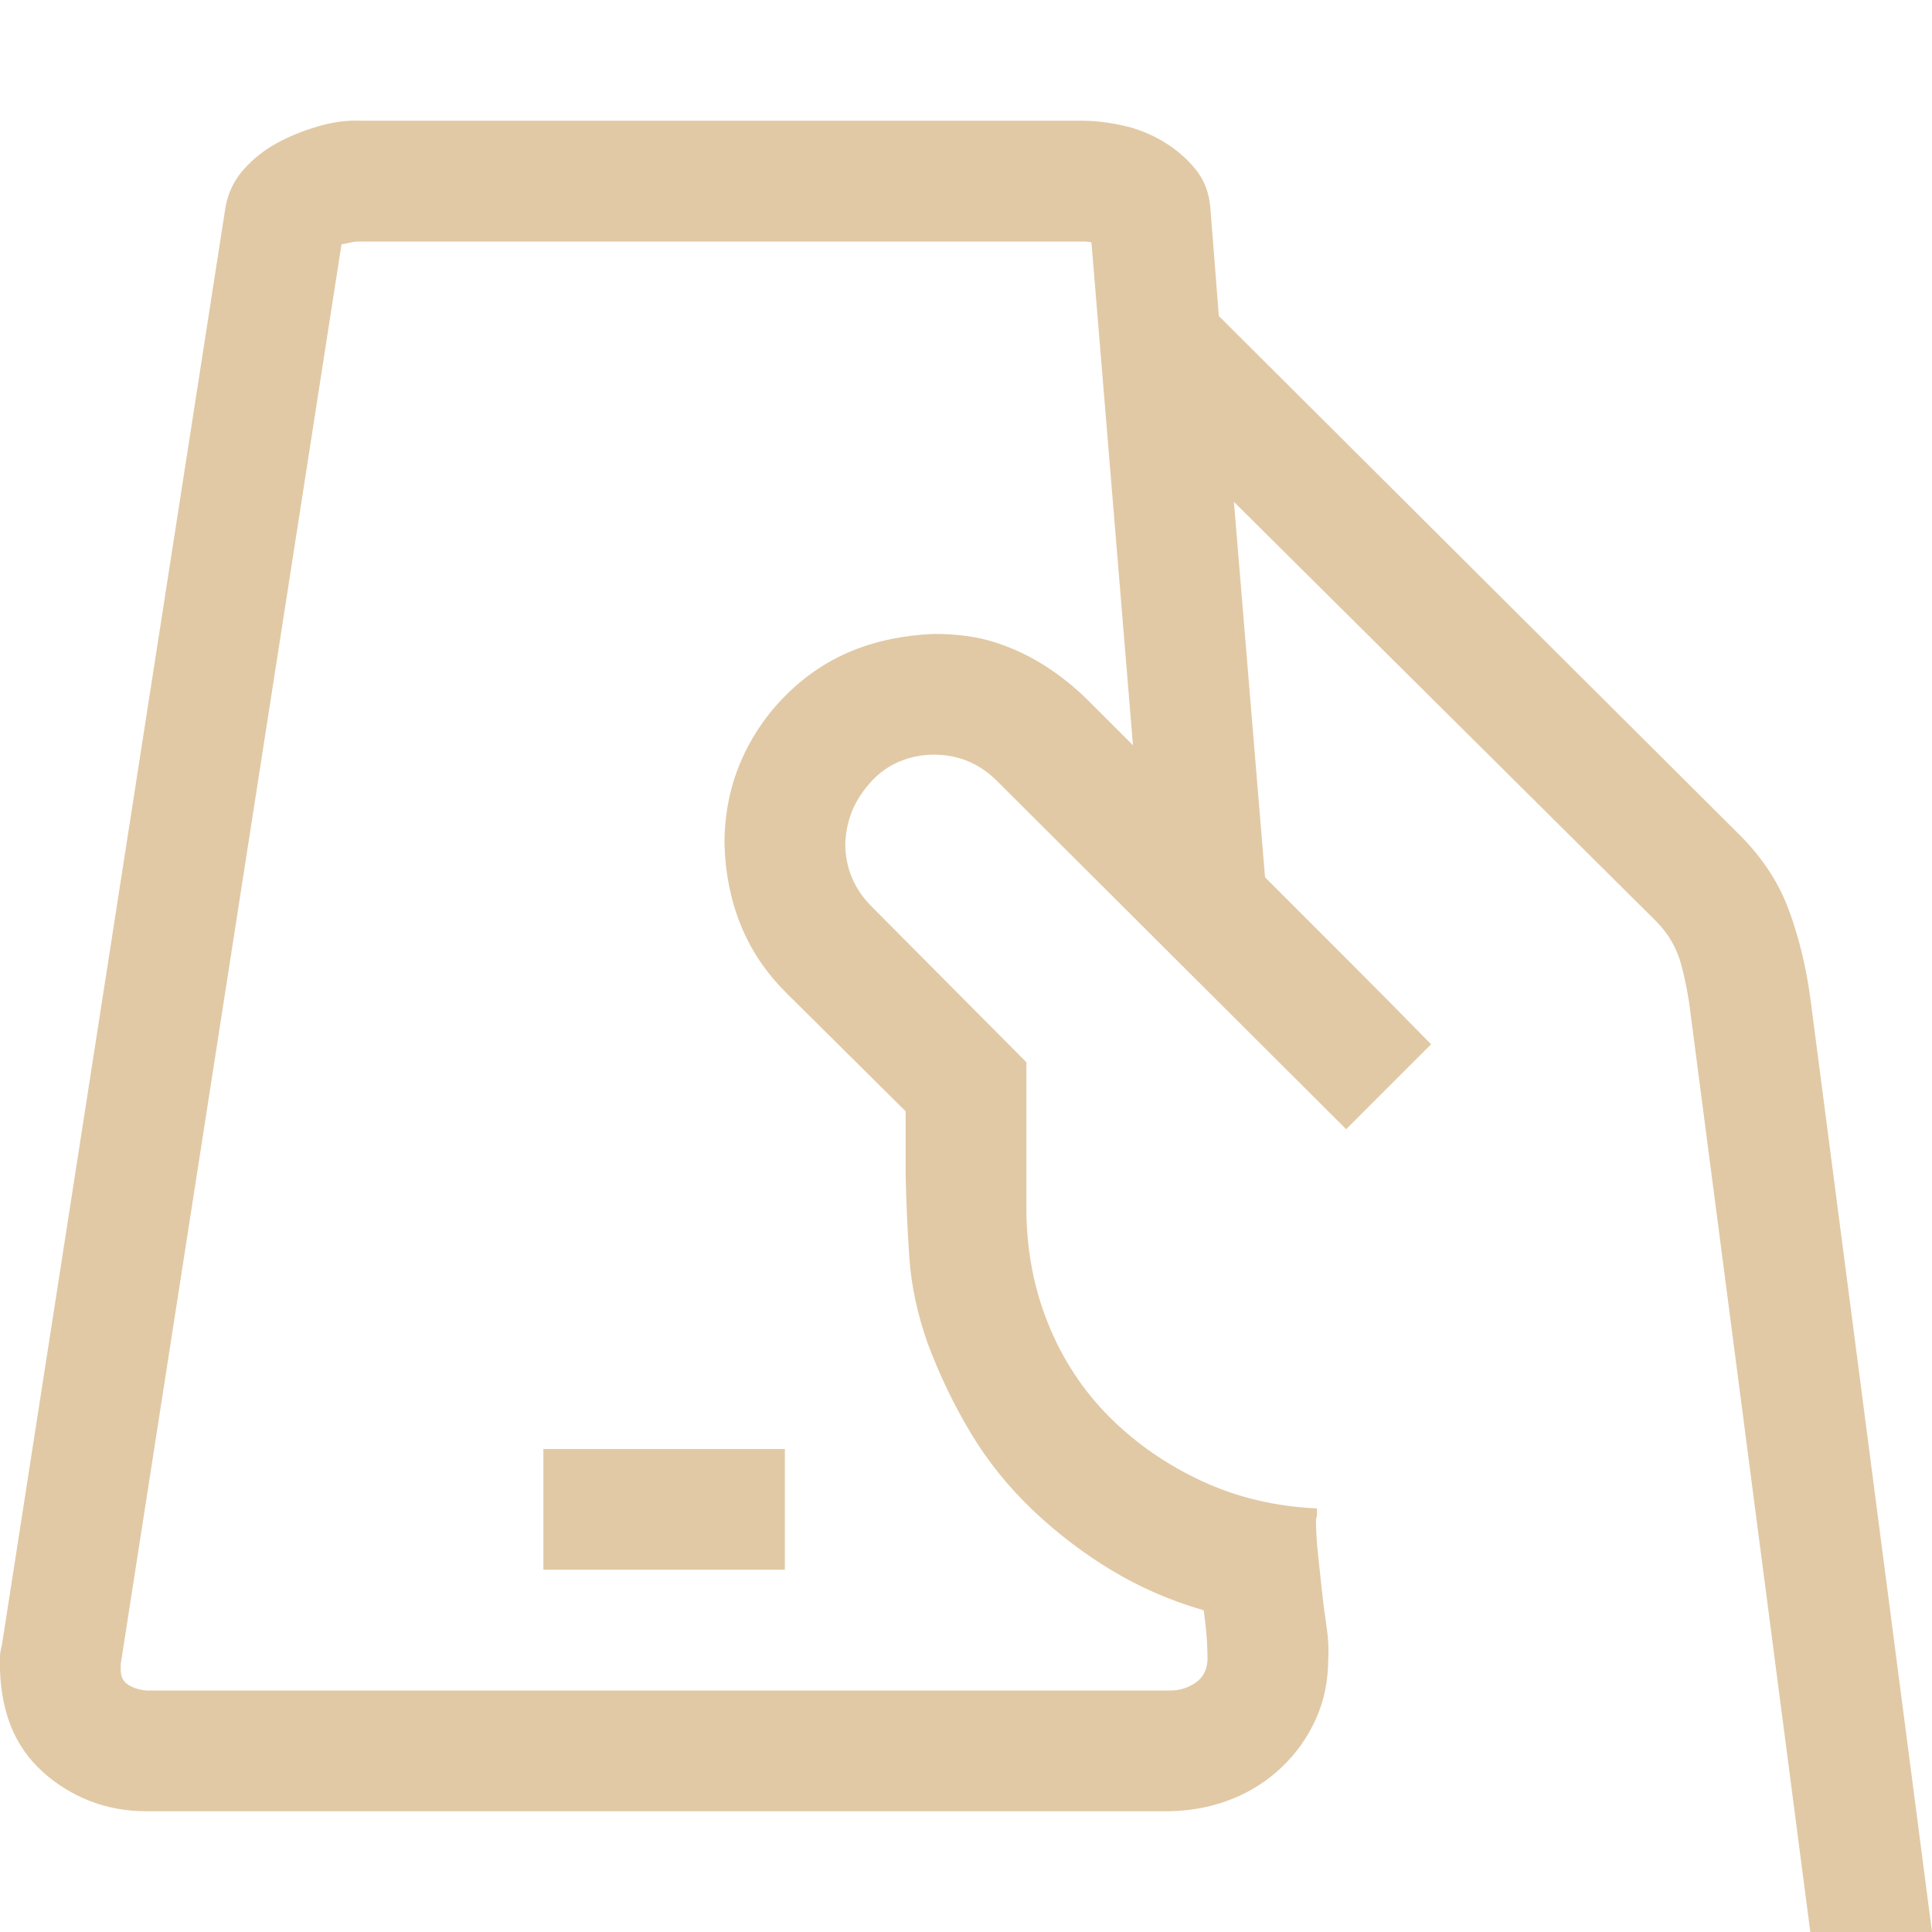 <?xml version="1.0" encoding="UTF-8"?> <svg xmlns="http://www.w3.org/2000/svg" width="45" height="45" viewBox="0 0 45 45" fill="none"> <path d="M45 45H42.166L39.375 23.598C39.331 23.218 39.258 22.837 39.155 22.456C39.053 22.075 38.855 21.738 38.562 21.445L28.74 11.689L29.465 20.434L31.399 22.368C32.029 22.998 32.673 23.65 33.333 24.323L31.355 26.301L23.225 18.193C22.815 17.783 22.324 17.578 21.753 17.578C21.475 17.578 21.211 17.629 20.962 17.732C20.713 17.834 20.493 17.988 20.303 18.193C20.112 18.398 19.966 18.618 19.863 18.852C19.761 19.087 19.702 19.35 19.688 19.643C19.688 20.215 19.893 20.705 20.303 21.116L23.906 24.741V28.125C23.906 29.092 24.075 29.992 24.412 30.828C24.748 31.662 25.225 32.388 25.84 33.003C26.455 33.618 27.173 34.116 27.993 34.497C28.814 34.878 29.707 35.09 30.674 35.134V35.266C30.674 35.31 30.666 35.354 30.652 35.398C30.652 35.632 30.666 35.889 30.696 36.167C30.725 36.445 30.754 36.723 30.784 37.002C30.813 37.28 30.85 37.566 30.894 37.859C30.938 38.152 30.952 38.408 30.938 38.628C30.938 39.14 30.842 39.609 30.652 40.034C30.461 40.459 30.198 40.832 29.861 41.155C29.524 41.477 29.136 41.726 28.696 41.902C28.257 42.078 27.781 42.173 27.268 42.187H3.406C2.937 42.187 2.498 42.107 2.087 41.946C1.677 41.785 1.311 41.557 0.989 41.264C0.667 40.971 0.425 40.627 0.264 40.232C0.103 39.836 0.015 39.389 0 38.891V38.606C0 38.518 0.015 38.423 0.044 38.32L5.251 4.834C5.31 4.497 5.449 4.204 5.669 3.955C5.889 3.706 6.145 3.501 6.438 3.34C6.731 3.179 7.053 3.047 7.405 2.944C7.756 2.842 8.079 2.798 8.372 2.812H25.203C25.496 2.812 25.811 2.849 26.148 2.922C26.484 2.995 26.799 3.12 27.092 3.296C27.385 3.471 27.634 3.684 27.839 3.933C28.044 4.182 28.162 4.482 28.191 4.834L28.389 7.361L40.518 19.446C41.045 19.973 41.426 20.552 41.66 21.181C41.895 21.811 42.063 22.5 42.166 23.247L45 45ZM26.389 17.358L25.422 5.647C25.378 5.632 25.305 5.625 25.203 5.625H8.372C8.298 5.625 8.232 5.632 8.174 5.647C8.115 5.661 8.042 5.676 7.954 5.691L2.812 38.76V38.891C2.812 39.053 2.871 39.17 2.988 39.243C3.105 39.316 3.245 39.36 3.406 39.375H27.268C27.473 39.375 27.664 39.316 27.839 39.199C28.015 39.082 28.11 38.906 28.125 38.672C28.125 38.481 28.118 38.291 28.103 38.1C28.088 37.91 28.066 37.712 28.037 37.507C27.275 37.287 26.565 36.98 25.906 36.584C25.247 36.189 24.631 35.72 24.06 35.178C23.489 34.636 23.005 34.035 22.61 33.376C22.214 32.717 21.877 32.014 21.599 31.267C21.365 30.593 21.226 29.941 21.182 29.311C21.138 28.681 21.108 28.03 21.094 27.356V25.884L18.303 23.115C17.834 22.646 17.483 22.119 17.248 21.533C17.014 20.947 16.89 20.317 16.875 19.643C16.875 18.97 17 18.34 17.248 17.754C17.498 17.168 17.849 16.648 18.303 16.194C18.757 15.74 19.27 15.395 19.841 15.161C20.413 14.927 21.05 14.795 21.753 14.765C22.295 14.765 22.771 14.831 23.181 14.963C23.591 15.095 23.98 15.278 24.346 15.512C24.712 15.747 25.049 16.018 25.356 16.326C25.664 16.633 26.008 16.977 26.389 17.358ZM12.656 36.562V33.75H18.281V36.562H12.656Z" fill="#E1C9A5"></path> </svg> 